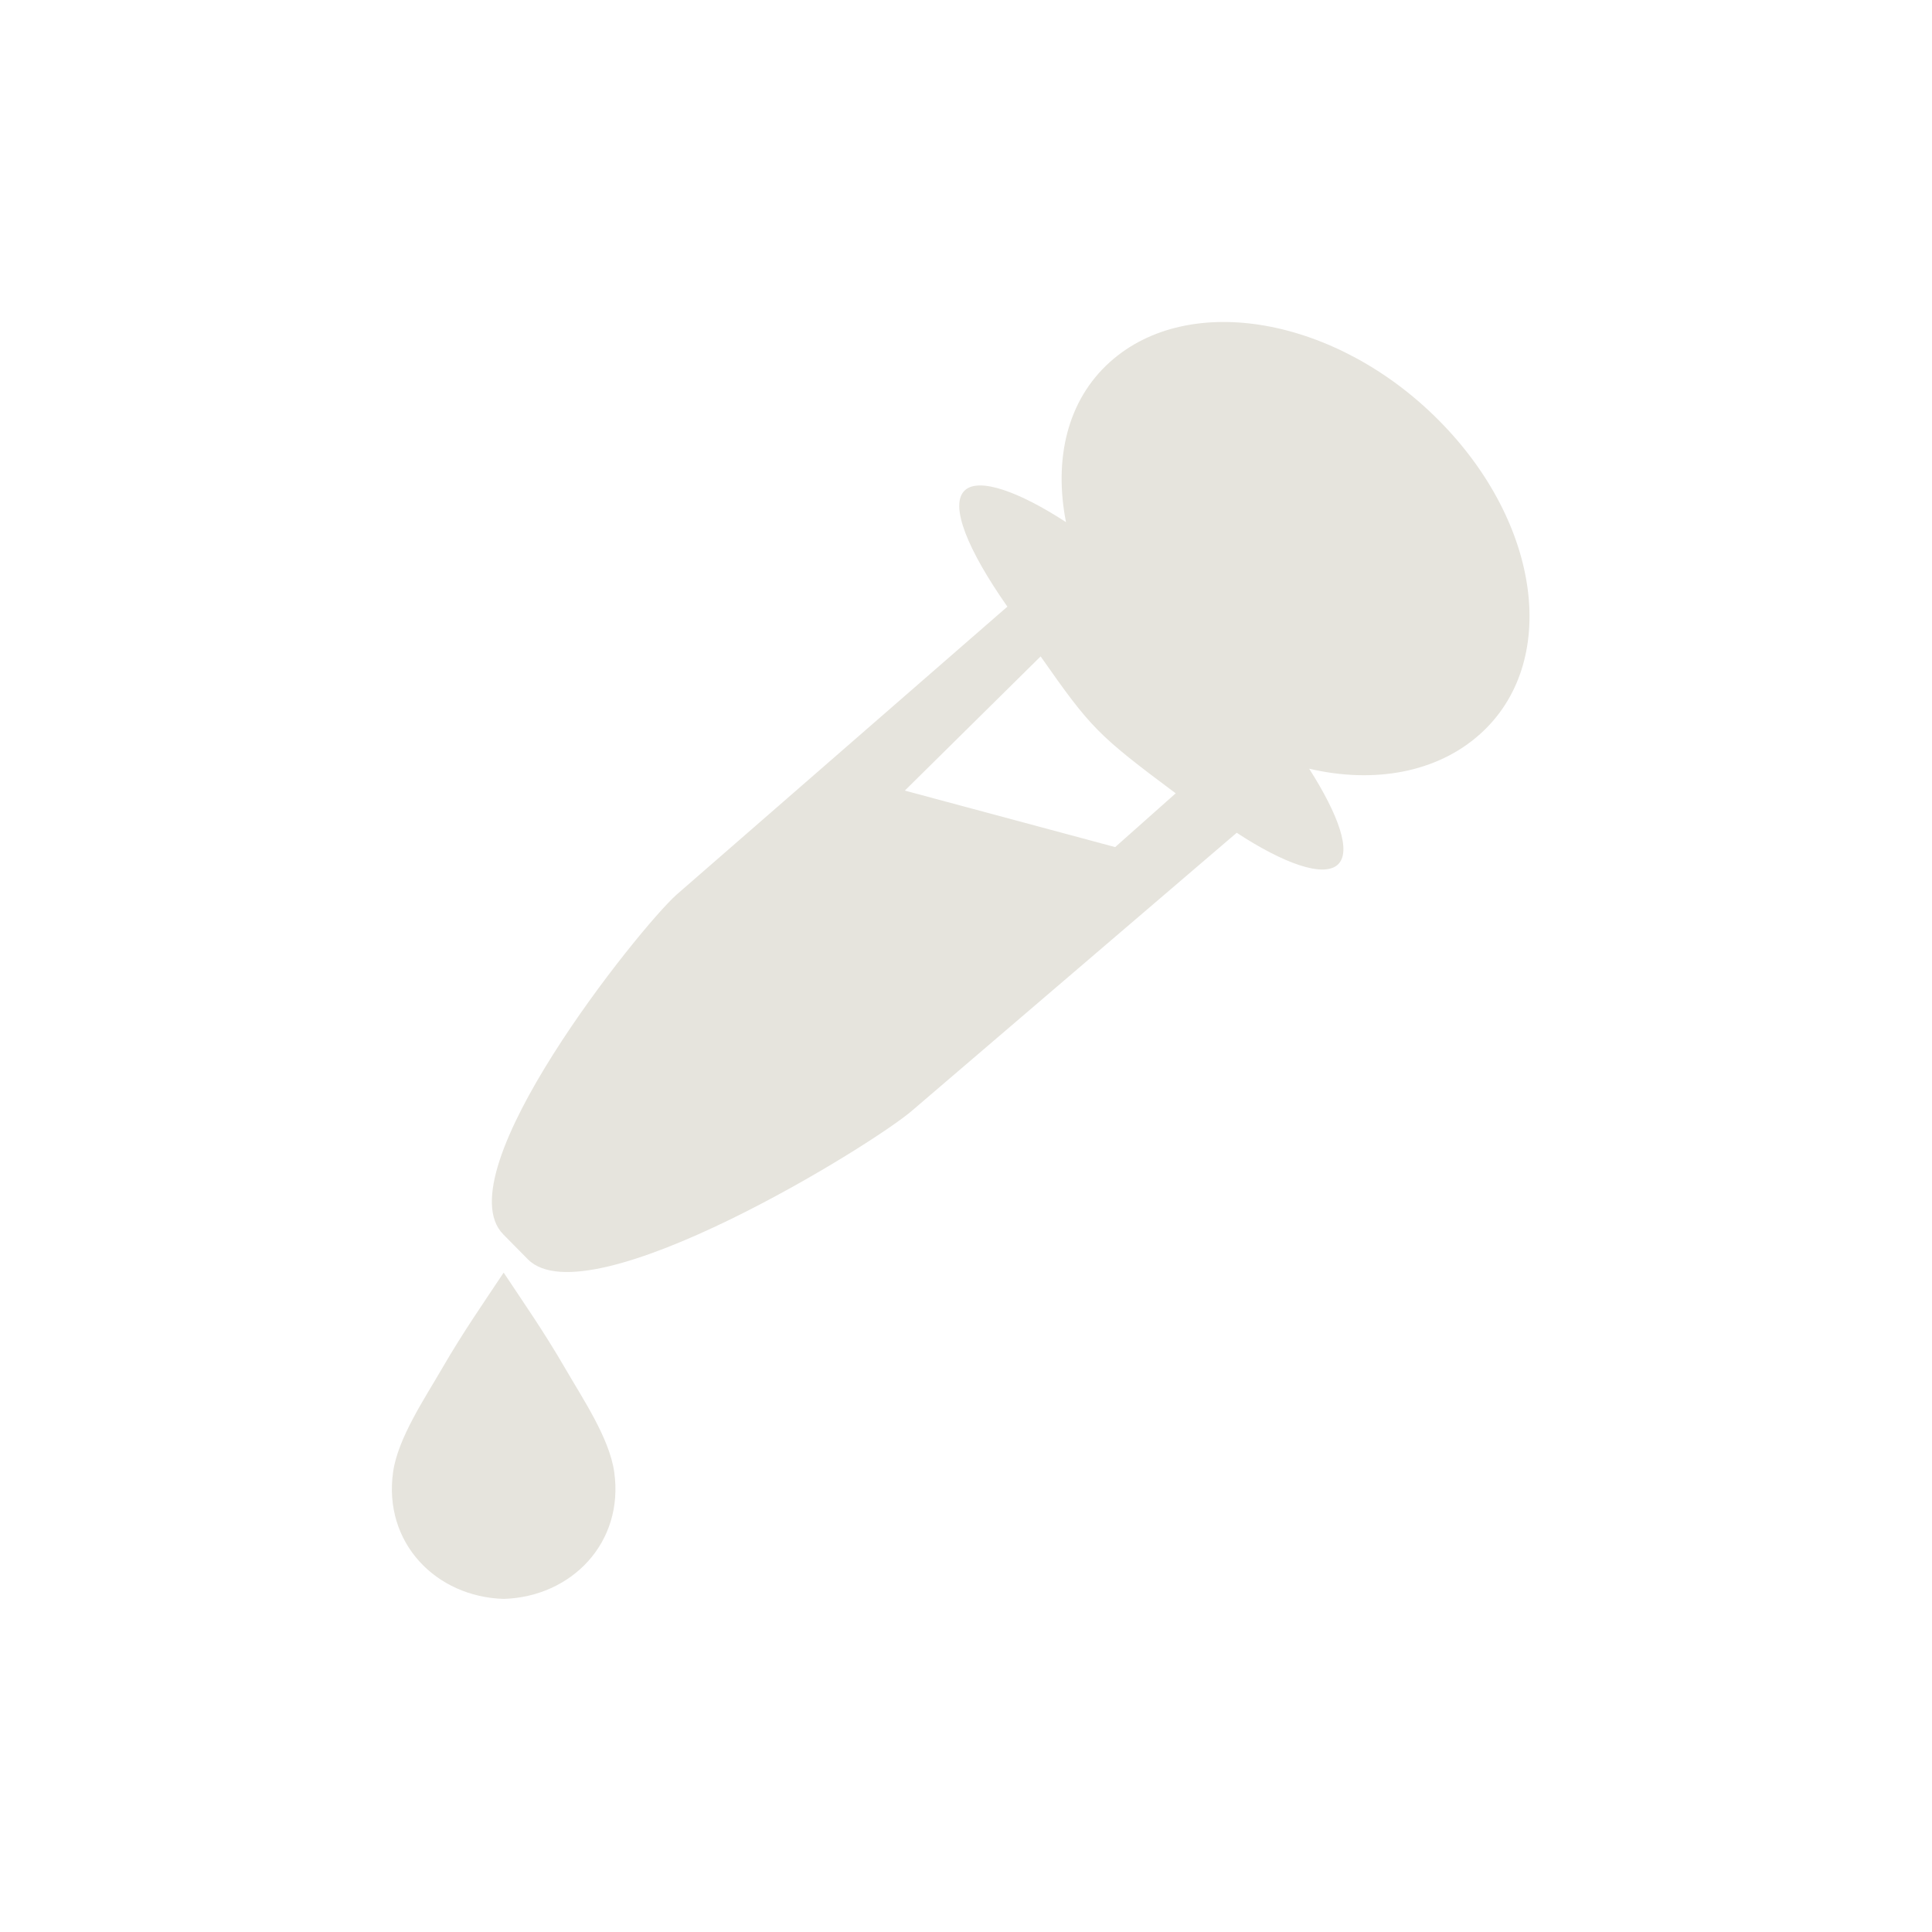 <?xml version="1.0" encoding="UTF-8" standalone="no"?>
<!-- Created with Inkscape (http://www.inkscape.org/) -->

<svg
   xmlns:dc="http://purl.org/dc/elements/1.1/"
   xmlns:cc="http://creativecommons.org/ns#"
   xmlns:rdf="http://www.w3.org/1999/02/22-rdf-syntax-ns#"
   xmlns:svg="http://www.w3.org/2000/svg"
   xmlns="http://www.w3.org/2000/svg"
   xmlns:xlink="http://www.w3.org/1999/xlink"
   xmlns:sodipodi="http://sodipodi.sourceforge.net/DTD/sodipodi-0.dtd"
   xmlns:inkscape="http://www.inkscape.org/namespaces/inkscape"
   id="svg2"
   version="1.1"
   inkscape:version="0.92.3 (2405546, 2018-03-11)"
   width="24"
   height="24"
   sodipodi:docname="eyedrop.svg"
   inkscape:export-filename="/home/olaf/src/cinelerra-gg/cin5/cinelerra-5.1/plugins/theme_neophyte/data/eyedrop.png"
   inkscape:export-xdpi="96"
   inkscape:export-ydpi="96">
  <defs
     id="defs6">
    <inkscape:perspective
       sodipodi:type="inkscape:persp3d"
       inkscape:vp_x="0 : 0.5 : 1"
       inkscape:vp_y="0 : 1000 : 0"
       inkscape:vp_z="1 : 0.5 : 1"
       inkscape:persp3d-origin="0.5 : 0.33333333 : 1"
       id="perspective10" />
    <linearGradient
       gradientTransform="translate(0.73,0.73)"
       gradientUnits="userSpaceOnUse"
       y2="16.147"
       x2="11.069"
       y1="16.177"
       x1="14.293"
       id="linearGradient5957"
       xlink:href="#linearGradient5951"
       inkscape:collect="always" />
    <linearGradient
       y2="4.5"
       x2="13.027"
       y1="4.5"
       x1="10"
       gradientTransform="matrix(1,0,0,0.969,0.73,1.01)"
       gradientUnits="userSpaceOnUse"
       id="linearGradient5931"
       xlink:href="#linearGradient5908"
       inkscape:collect="always" />
    <linearGradient
       gradientTransform="translate(0.73,0.73)"
       y2="4.5"
       x2="13.027"
       y1="4.5"
       x1="9"
       gradientUnits="userSpaceOnUse"
       id="linearGradient5929"
       xlink:href="#linearGradient5908"
       inkscape:collect="always" />
    <linearGradient
       y2="6"
       x2="9.29"
       y1="5.94"
       x1="13.08"
       gradientTransform="matrix(1.2,0,0,1.143,-0.97,-1.628)"
       gradientUnits="userSpaceOnUse"
       id="linearGradient5927"
       xlink:href="#linearGradient5897"
       inkscape:collect="always" />
    <linearGradient
       id="linearGradient5897"
       inkscape:collect="always">
      <stop
         id="stop5899"
         offset="0"
         style="stop-color:#2e3436;stop-opacity:1" />
      <stop
         id="stop5901"
         offset="1"
         style="stop-color:#555753;stop-opacity:1" />
    </linearGradient>
    <linearGradient
       id="linearGradient5908"
       inkscape:collect="always">
      <stop
         id="stop5910"
         offset="0"
         style="stop-color:#ffffff;stop-opacity:1;" />
      <stop
         id="stop5912"
         offset="1"
         style="stop-color:#ffffff;stop-opacity:0;" />
    </linearGradient>
    <linearGradient
       id="linearGradient5951"
       inkscape:collect="always">
      <stop
         id="stop5953"
         offset="0"
         style="stop-color:#3465a4;stop-opacity:1" />
      <stop
         id="stop5955"
         offset="1"
         style="stop-color:#729fcf;stop-opacity:1" />
    </linearGradient>
    <inkscape:perspective
       id="perspective3713"
       inkscape:persp3d-origin="8 : 5.3333333 : 1"
       inkscape:vp_z="16 : 8 : 1"
       inkscape:vp_y="0 : 1000 : 0"
       inkscape:vp_x="0 : 8 : 1"
       sodipodi:type="inkscape:persp3d" />
    <inkscape:perspective
       id="perspective4451"
       inkscape:persp3d-origin="372.04724 : 350.78739 : 1"
       inkscape:vp_z="744.09448 : 526.18109 : 1"
       inkscape:vp_y="0 : 1000 : 0"
       inkscape:vp_x="0 : 526.18109 : 1"
       sodipodi:type="inkscape:persp3d" />
    <linearGradient
       y2="240.067"
       x2="210.959"
       y1="111.827"
       x1="27.813"
       gradientUnits="userSpaceOnUse"
       id="SVGID_1_">
      <stop
         id="stop4417"
         style="stop-color:#D7E1FF"
         offset="0" />
      <stop
         id="stop4419"
         style="stop-color:#D4DEFD"
         offset="0.192" />
      <stop
         id="stop4421"
         style="stop-color:#C9D4F8"
         offset="0.357" />
      <stop
         id="stop4423"
         style="stop-color:#B7C3EE"
         offset="0.513" />
      <stop
         id="stop4425"
         style="stop-color:#9EABE1"
         offset="0.663" />
      <stop
         id="stop4427"
         style="stop-color:#7E8CD0"
         offset="0.809" />
      <stop
         id="stop4429"
         style="stop-color:#5767BB"
         offset="0.95" />
      <stop
         id="stop4431"
         style="stop-color:#4758B3"
         offset="1" />
    </linearGradient>
  </defs>
  <sodipodi:namedview
     pagecolor="#ffffff"
     bordercolor="#666666"
     borderopacity="1"
     objecttolerance="10"
     gridtolerance="10"
     guidetolerance="10"
     inkscape:pageopacity="0"
     inkscape:pageshadow="2"
     inkscape:window-width="1280"
     inkscape:window-height="749"
     id="namedview4"
     showgrid="false"
     inkscape:zoom="17.979028"
     inkscape:cx="-9.1289159"
     inkscape:cy="10.388029"
     inkscape:window-x="0"
     inkscape:window-y="25"
     inkscape:window-maximized="1"
     inkscape:current-layer="svg2" />
  <path
     inkscape:connector-curvature="0"
     style="color:#000000;display:inline;overflow:visible;visibility:visible;fill:#e6e4dd;fill-opacity:1;fill-rule:evenodd;stroke:none;stroke-width:0.816;marker:none;enable-background:accumulate"
     d="M 17.876,5.224 C 16.606,3.943 14.775,3.611 13.788,4.497 13.254,4.976 13.09,5.709 13.242,6.486 12.658,6.106 12.165,5.93 11.988,6.089 11.786,6.271 12.025,6.838 12.514,7.536 L 8.402,11.116 c -0.464,0.417 -2.901,3.461 -2.149,4.219 l 0.305,0.309 c 0.752,0.758 4.324,-1.445 4.788,-1.861 l 4.017,-3.438 c 0.588,0.385 1.076,0.557 1.254,0.397 0.177,-0.159 0.012,-0.617 -0.354,-1.193 0.807,0.189 1.589,0.049 2.123,-0.43 0.987,-0.885 0.761,-2.613 -0.509,-3.894 z m -4.949,2.93 c 0.625,0.892 0.709,0.978 1.678,1.701 L 13.853,10.523 11.24,9.821 Z"
     id="rect5890"
     sodipodi:nodetypes="cscsccccccscscccccc" />
  <g
     transform="matrix(0.006,0,0,0.006,3.223,13.921)"
     id="layer1"
     inkscape:label="Ebene 1"
     style="fill:#e6e4dd;fill-opacity:1">
    <g
       id="Layer_1"
       transform="matrix(2.181,0,0,2.181,274.169,314.634)"
       style="fill:#e6e4dd;fill-opacity:1">
      <linearGradient
         y2="240.067"
         x2="210.959"
         y1="111.827"
         x1="27.813"
         gradientUnits="userSpaceOnUse"
         id="linearGradient4463">
        <stop
           id="stop4465"
           style="stop-color:#D7E1FF"
           offset="0" />
        <stop
           id="stop4467"
           style="stop-color:#D4DEFD"
           offset="0.192" />
        <stop
           id="stop4469"
           style="stop-color:#C9D4F8"
           offset="0.357" />
        <stop
           id="stop4471"
           style="stop-color:#B7C3EE"
           offset="0.513" />
        <stop
           id="stop4473"
           style="stop-color:#9EABE1"
           offset="0.663" />
        <stop
           id="stop4475"
           style="stop-color:#7E8CD0"
           offset="0.809" />
        <stop
           id="stop4477"
           style="stop-color:#5767BB"
           offset="0.95" />
        <stop
           id="stop4479"
           style="stop-color:#4758B3"
           offset="1" />
      </linearGradient>
      <path
         inkscape:connector-curvature="0"
         style="fill:#e6e4dd;fill-opacity:1"
         id="path4433"
         d="m 106.117,309.742 c 64.33,-1.896 114.535,-53.378 104.935,-120.58 C 206.479,157.148 181.159,119.634 164.419,90.714 144.492,56.292 124.429,27.628 106.117,0 h -0.001 C 87.803,27.628 67.74,56.292 47.814,90.714 31.073,119.633 5.754,157.148 1.181,189.162 c -9.6,67.202 40.605,118.685 104.936,120.58 z" />
    </g>
  </g>
  <rect
     style="display:inline;opacity:1;fill:#e6e4dd;fill-opacity:1;fill-rule:evenodd;stroke:none;stroke-width:3.842;stroke-linejoin:miter;stroke-miterlimit:4;stroke-dasharray:none;stroke-dashoffset:0;stroke-opacity:1"
     id="rect2166-7-7"
     width="37.241"
     height="36.891"
     x="-43.65"
     y="-9.797" />
</svg>
